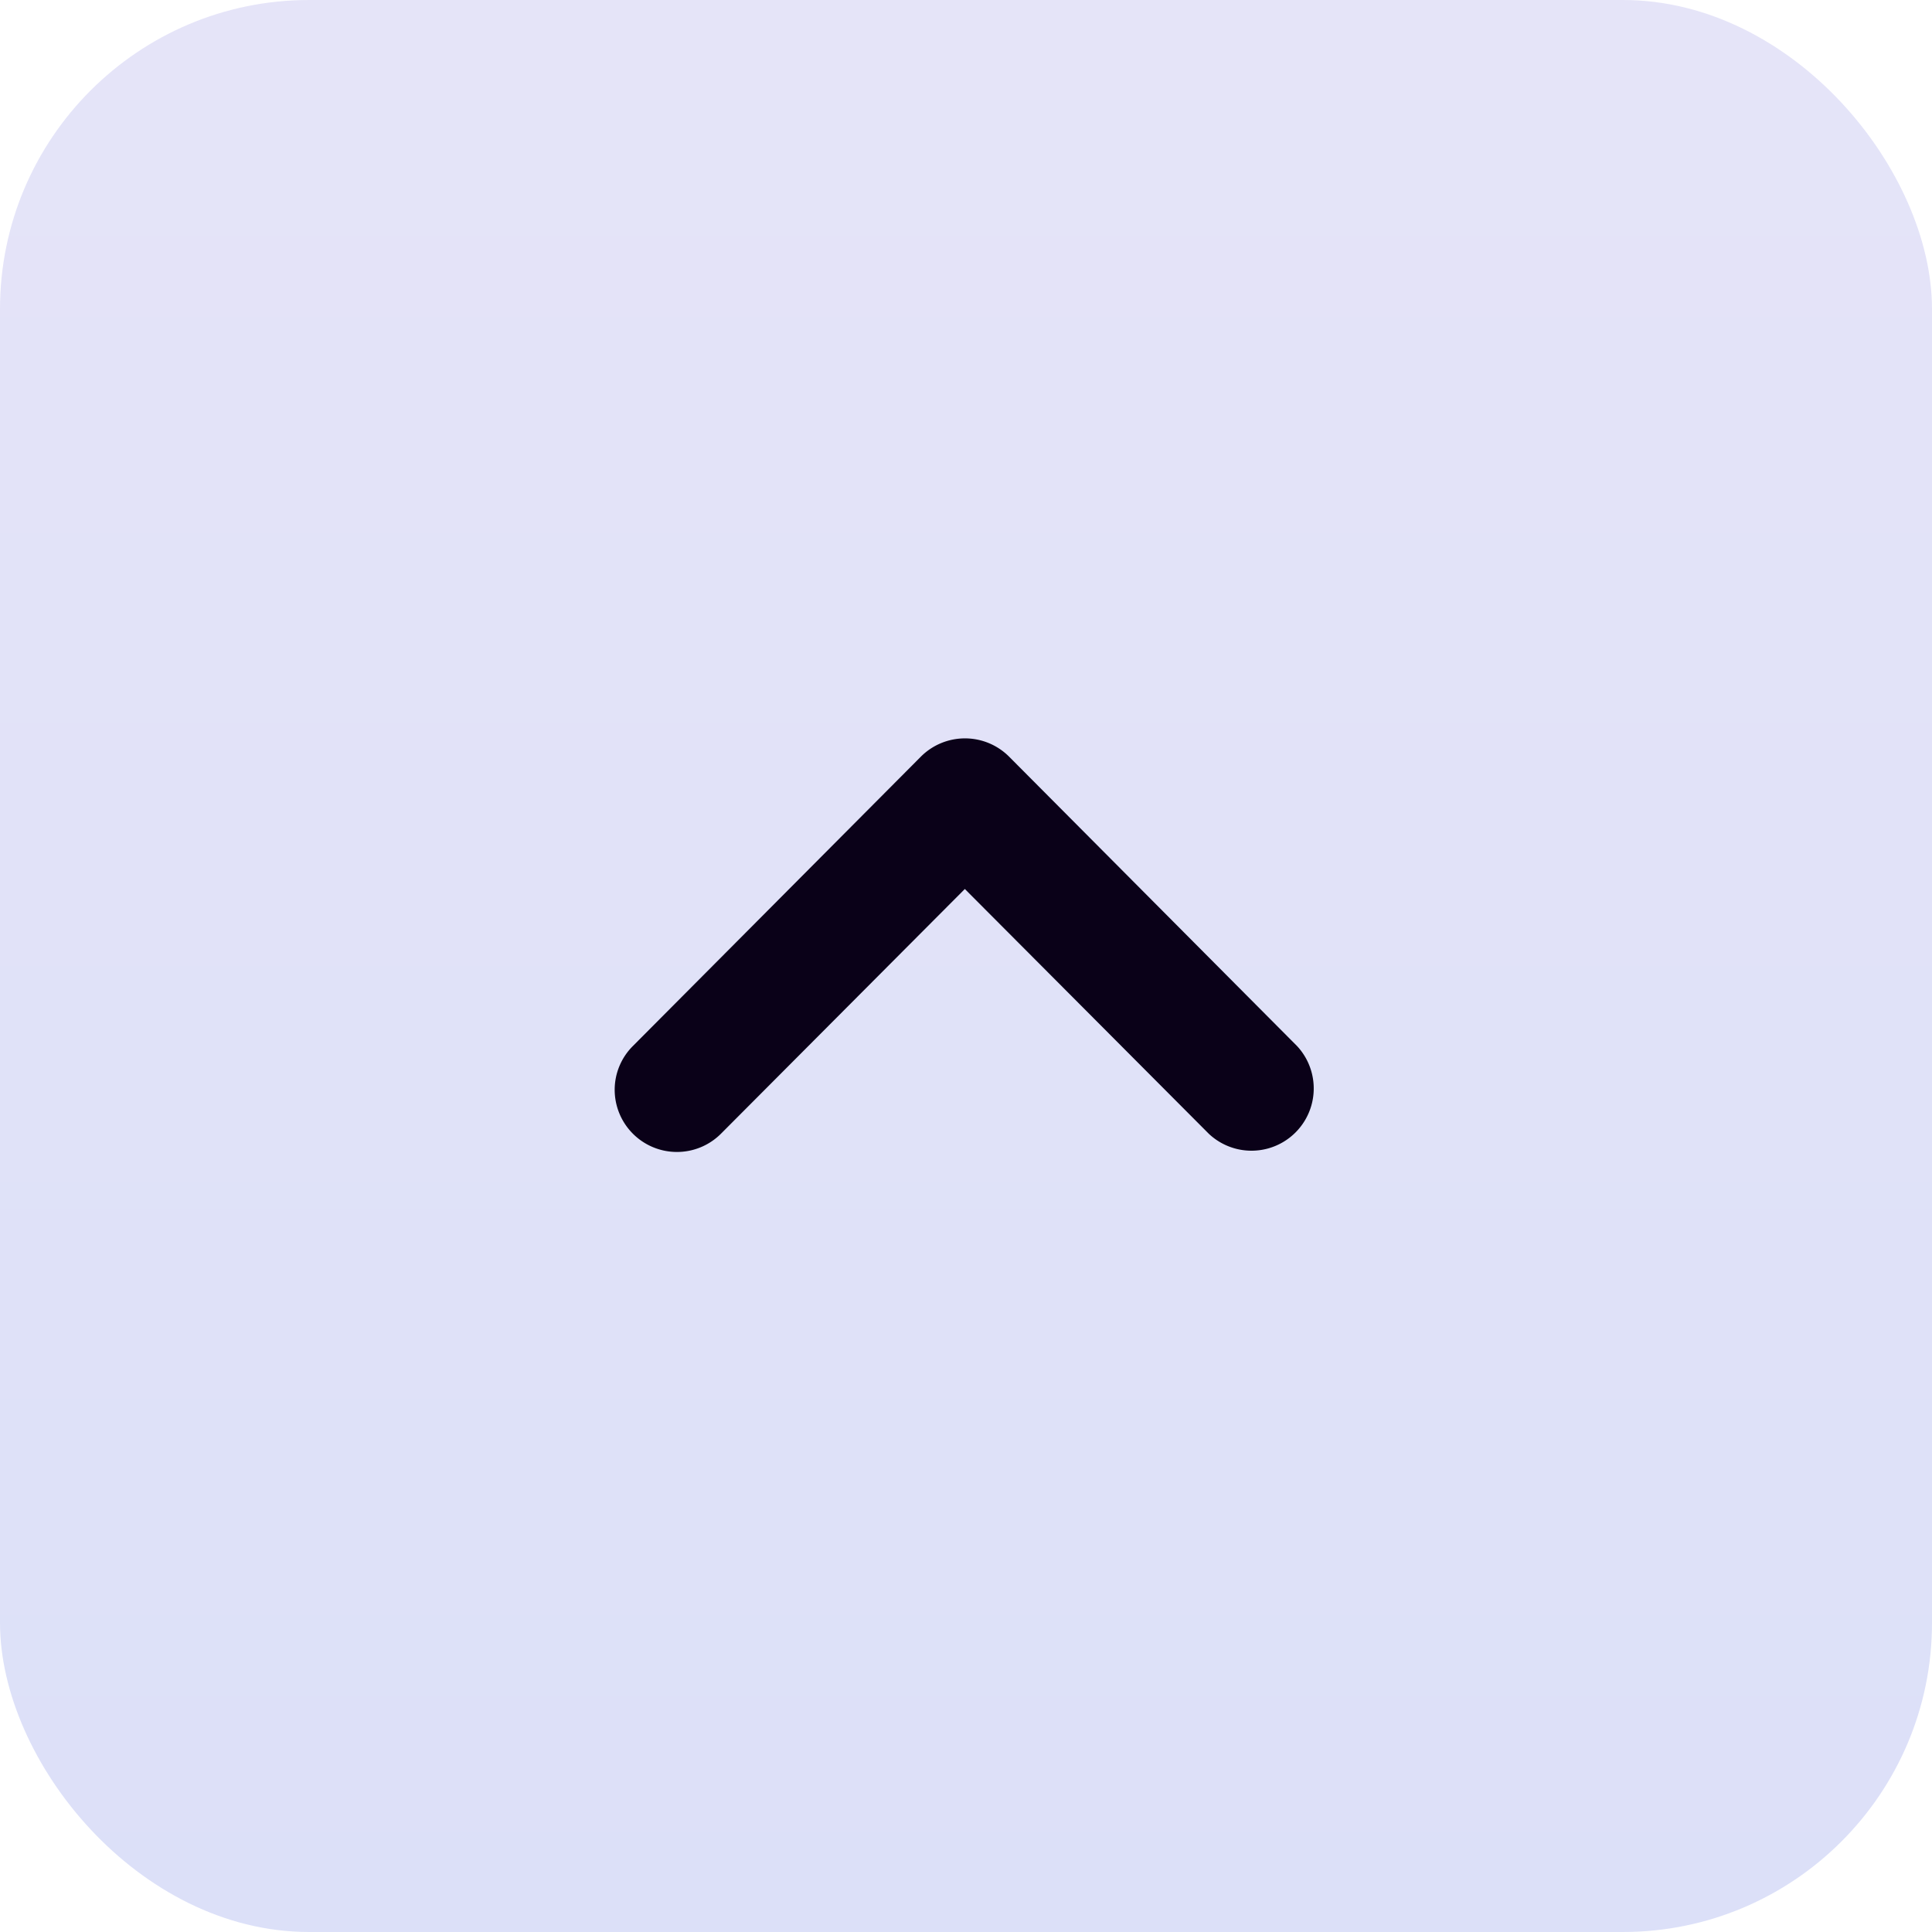 <svg xmlns="http://www.w3.org/2000/svg" xmlns:xlink="http://www.w3.org/1999/xlink" width="50" height="50" viewBox="0 0 50 50">
  <defs>
    <linearGradient id="linear-gradient" x1="0.5" x2="0.5" y2="1" gradientUnits="objectBoundingBox">
      <stop offset="0" stop-color="#e5e4f8"/>
      <stop offset="1" stop-color="#dce0f8"/>
    </linearGradient>
  </defs>
  <g id="Group_6743" data-name="Group 6743" transform="translate(-1236 -821)">
    <rect id="Rectangle_4768" data-name="Rectangle 4768" width="50" height="50" rx="8" transform="translate(1236 821)" fill="url(#linear-gradient)"/>
    <path id="Path_8694" data-name="Path 8694" d="M18.1,1.608a1.6,1.6,0,0,1-.471,1.137l-7.453,7.489a1.614,1.614,0,0,1-2.283,0L.44,2.744A1.611,1.611,0,0,1,2.723.473L9.038,6.809,15.352.473A1.611,1.611,0,0,1,18.1,1.609" transform="translate(1270.008 850.816) rotate(180)" fill="#0a0118"/>
  </g>
</svg>
